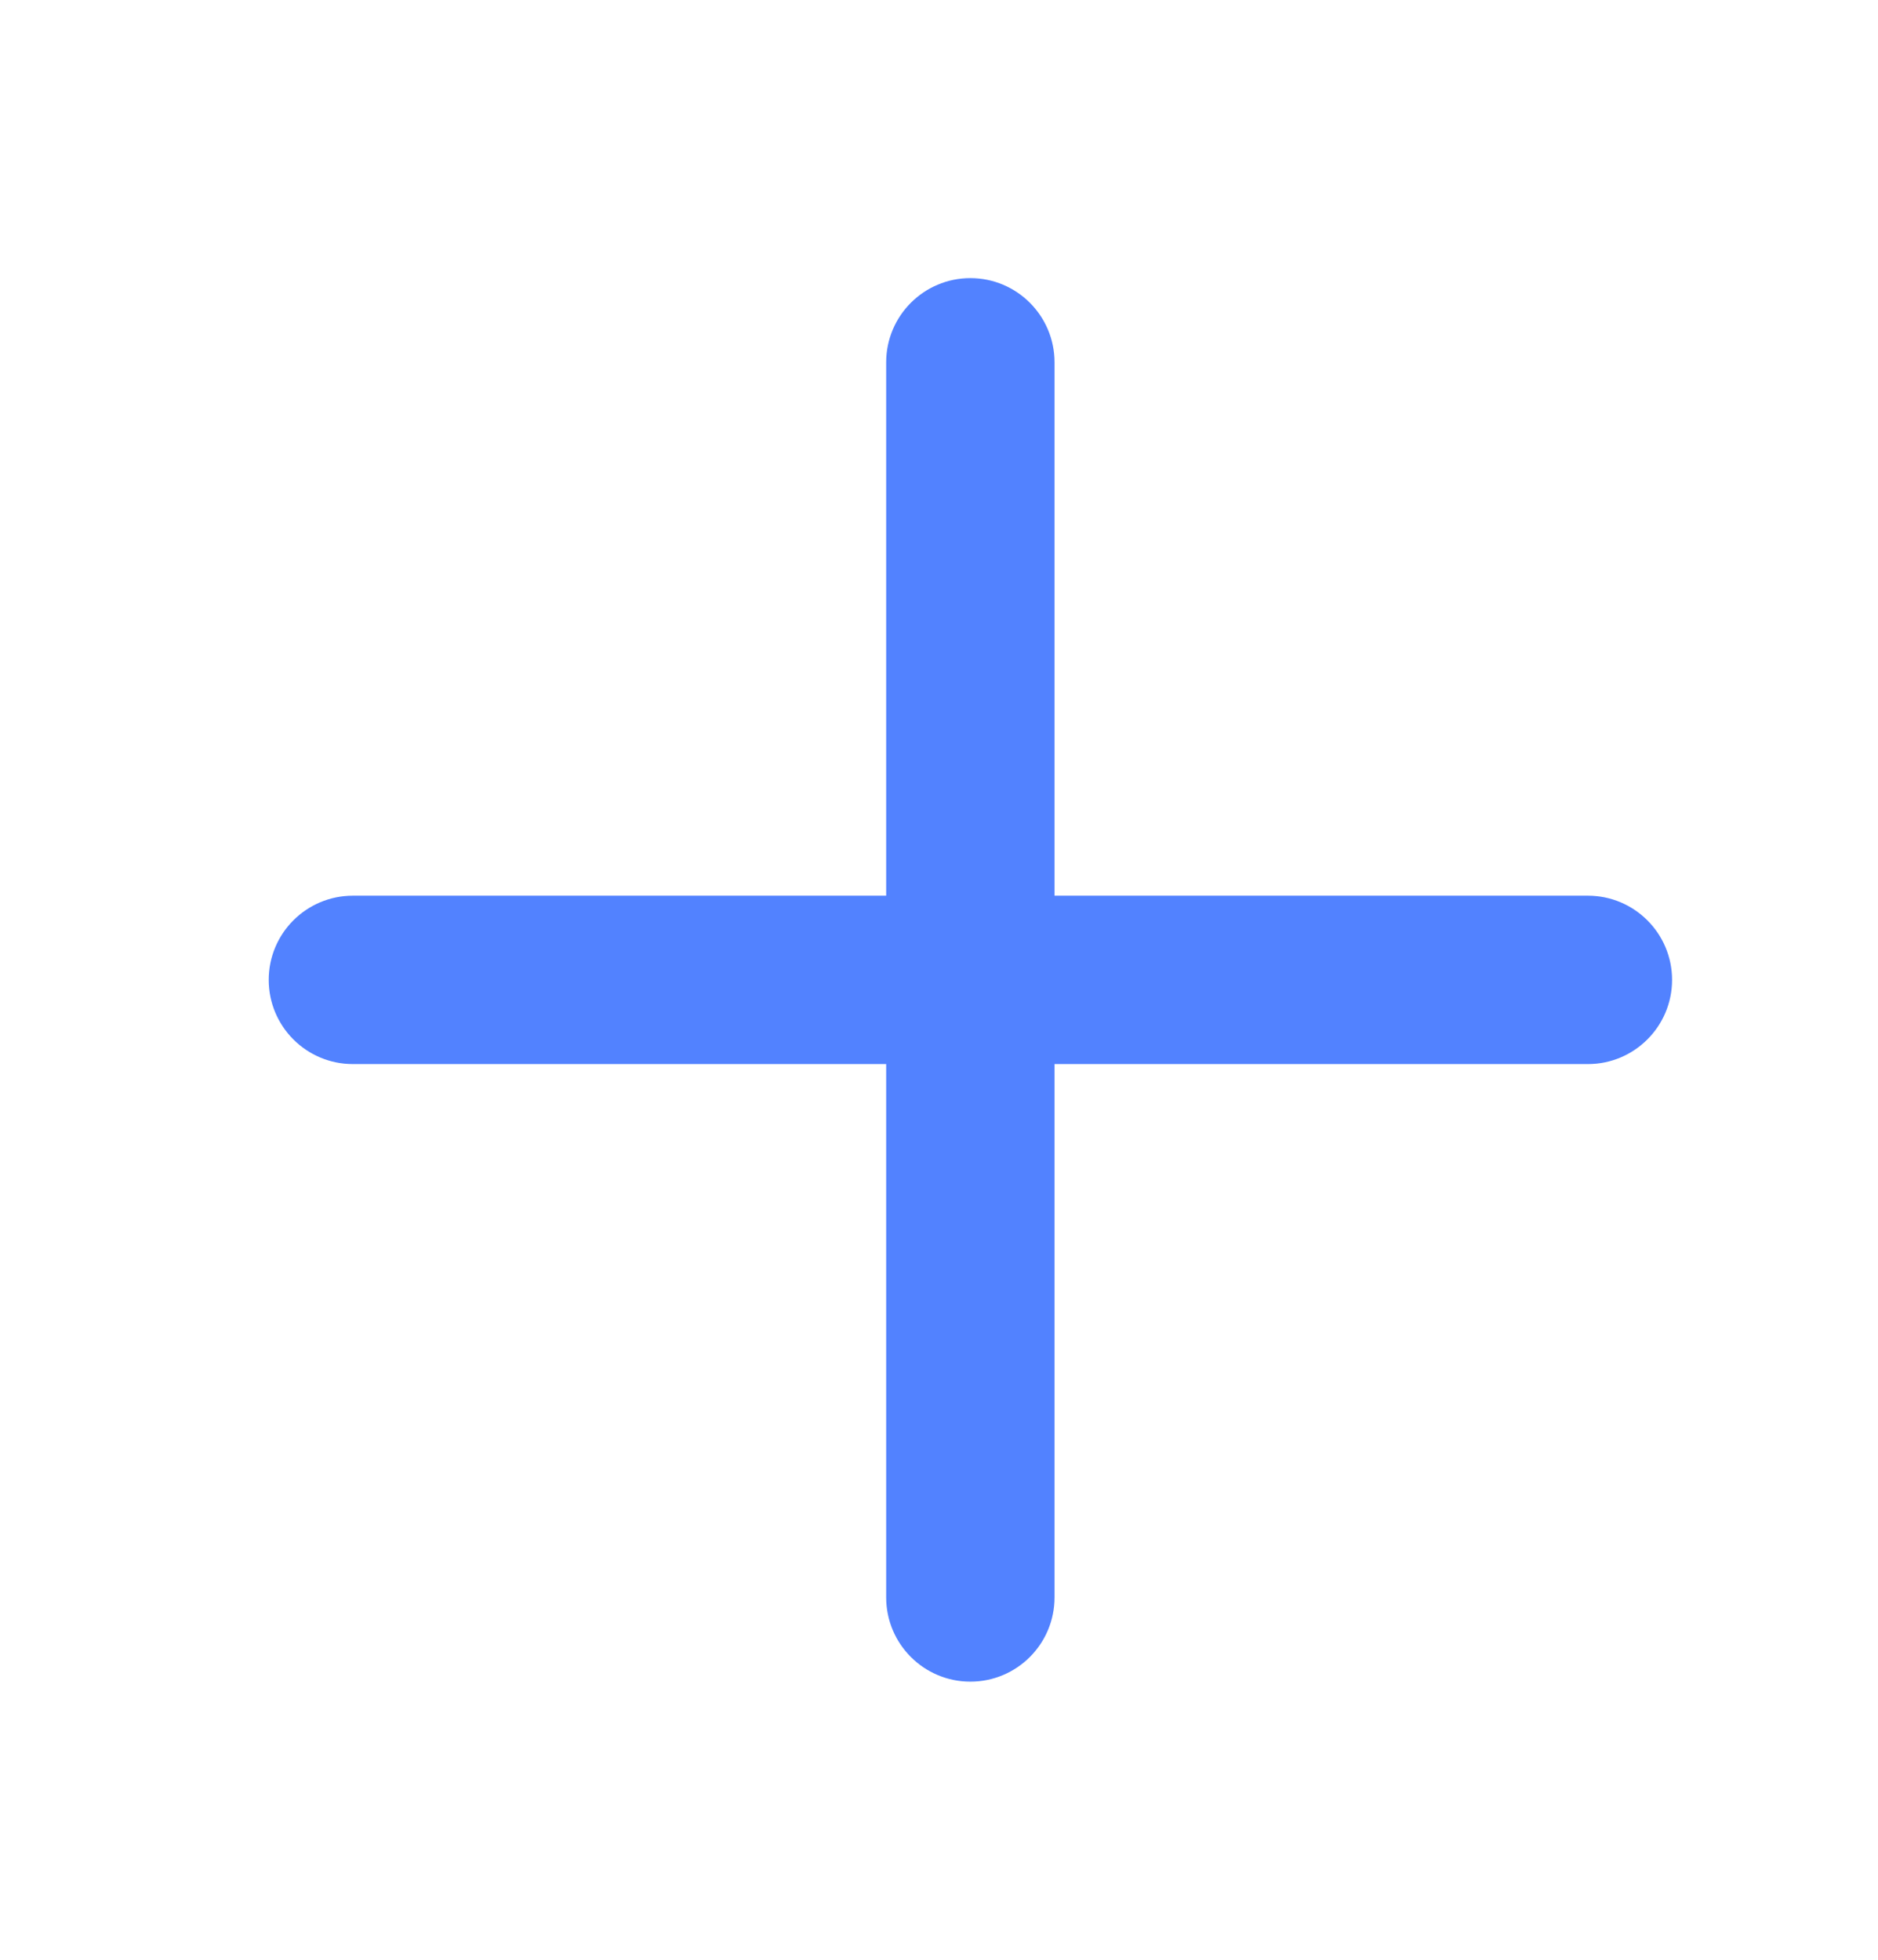 <svg width="23" height="24" viewBox="0 0 23 24" fill="none" xmlns="http://www.w3.org/2000/svg">
<path fill-rule="evenodd" clip-rule="evenodd" d="M11.884 3.406C12.454 3.406 12.915 3.868 12.915 4.438V10.969H19.447C20.016 10.969 20.478 11.431 20.478 12C20.478 12.569 20.016 13.031 19.447 13.031H12.915V19.562C12.915 20.132 12.454 20.594 11.884 20.594C11.315 20.594 10.853 20.132 10.853 19.562V13.031H4.322C3.752 13.031 3.291 12.569 3.291 12C3.291 11.431 3.752 10.969 4.322 10.969H10.853V4.438C10.853 3.868 11.315 3.406 11.884 3.406Z" fill="#5282FF"/>
</svg>
